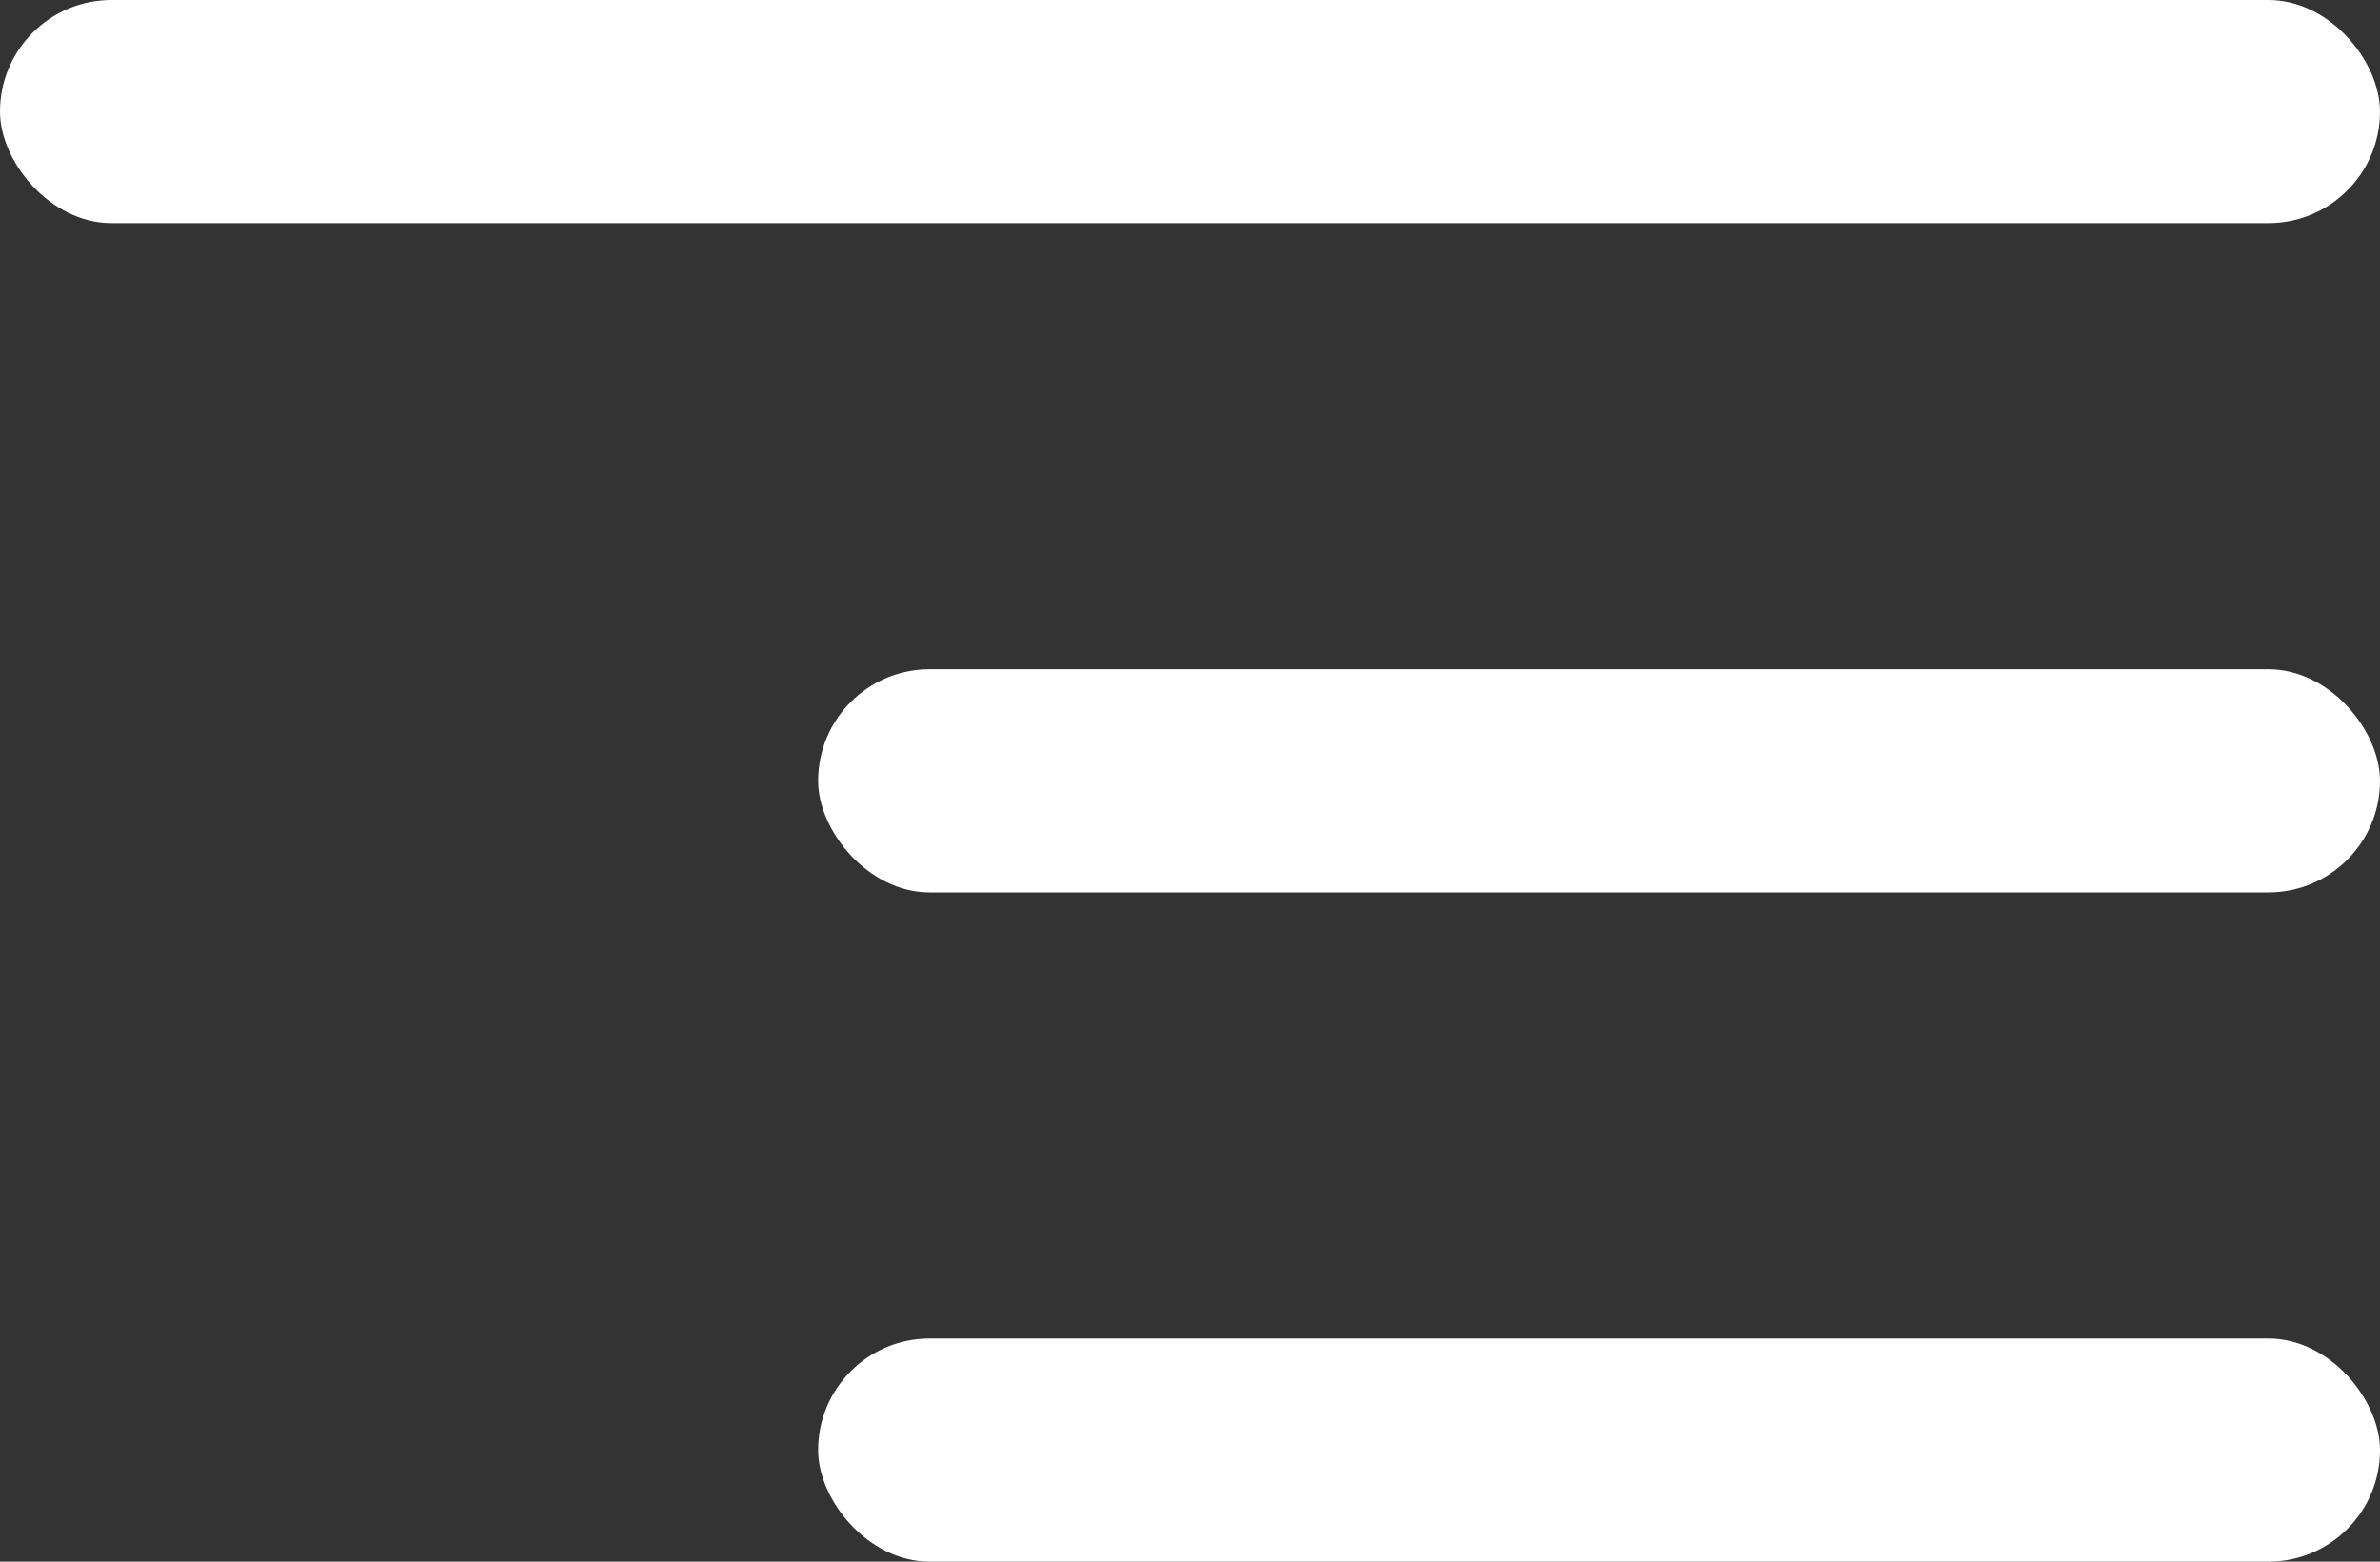 <svg xmlns="http://www.w3.org/2000/svg" width="32" height="21" viewBox="0 0 32 21"><rect x="0" y="0" width="32" height="21" fill="#333333" stroke="none"/><defs><style>.a{fill:#fff;}</style></defs><g transform="translate(-1127 -33)"><rect class="a" width="32" height="3" rx="1.5" transform="translate(1127 33)"/><rect class="a" width="21" height="3" rx="1.5" transform="translate(1138 42)"/><rect class="a" width="21" height="3" rx="1.5" transform="translate(1138 51)"/></g></svg>